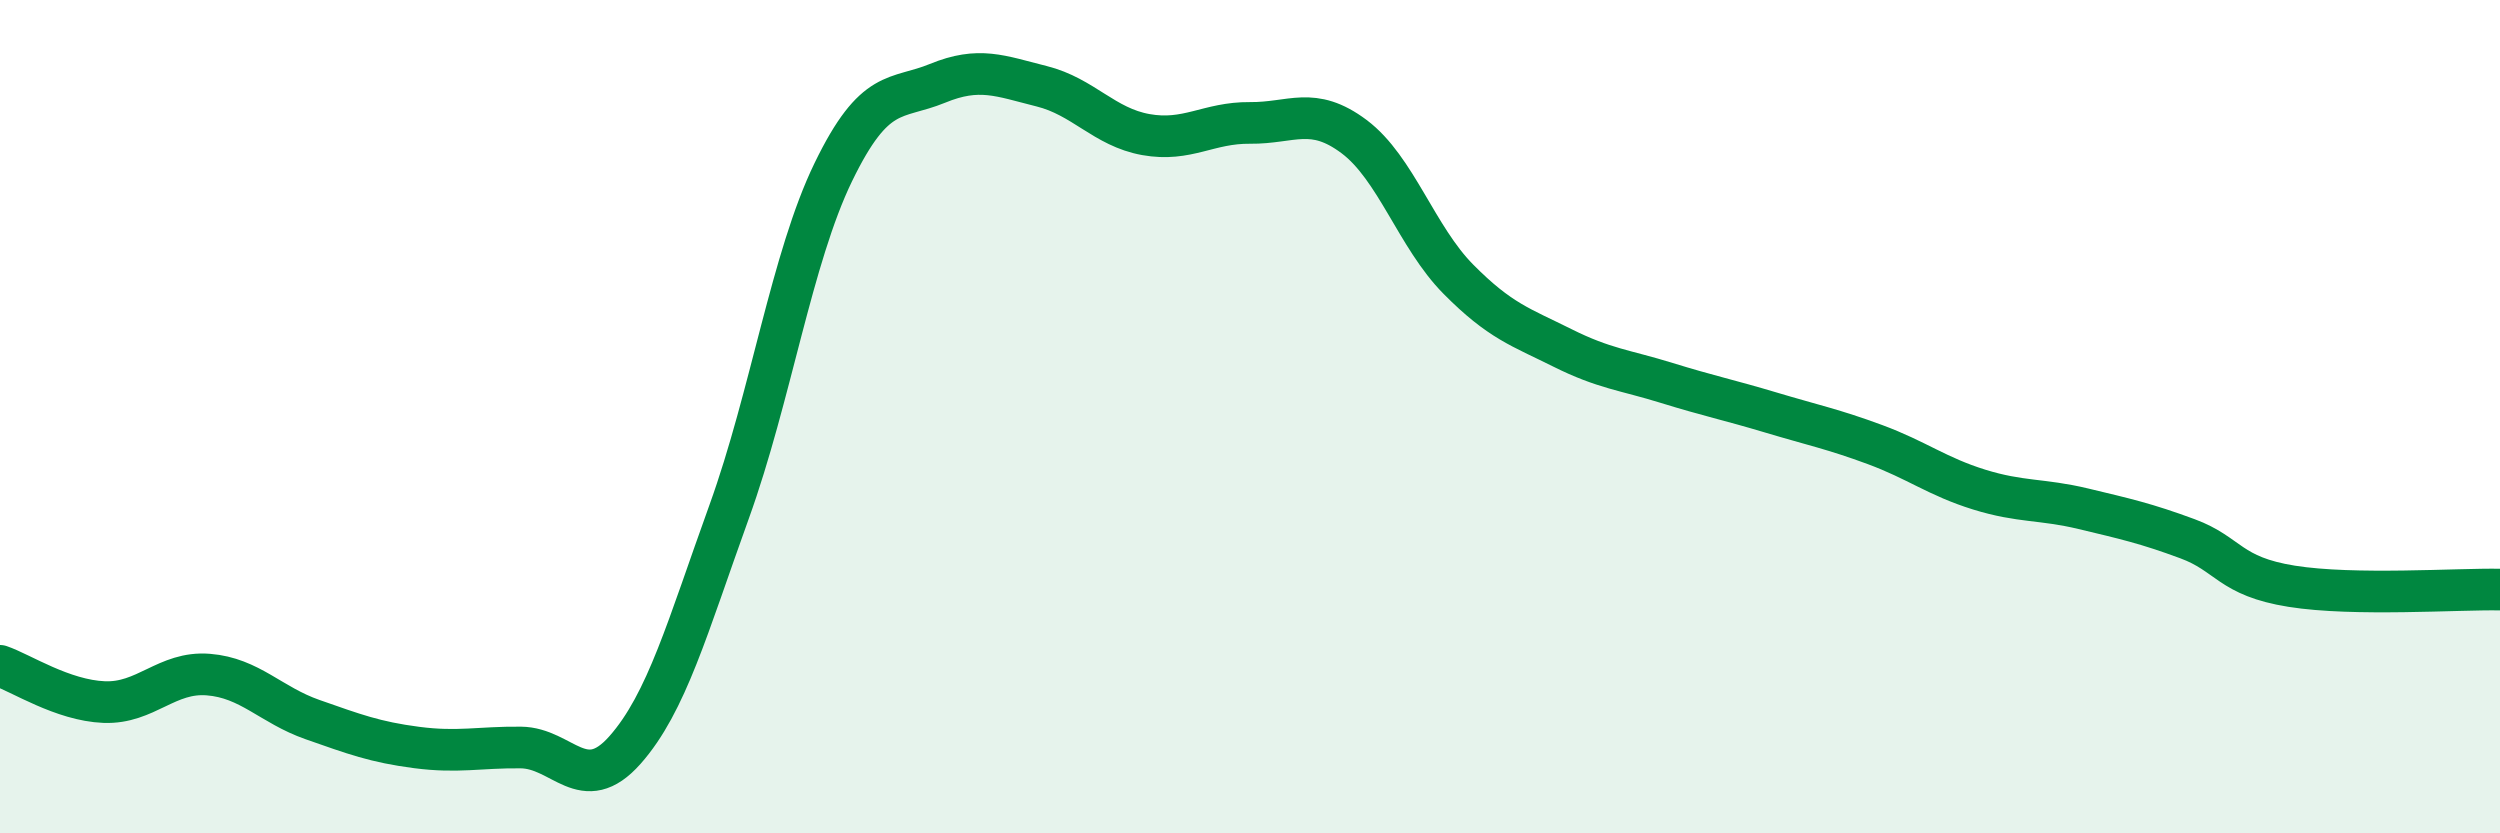 
    <svg width="60" height="20" viewBox="0 0 60 20" xmlns="http://www.w3.org/2000/svg">
      <path
        d="M 0,15.98 C 0.5,16.15 1.5,16.81 2.5,16.85 C 3.5,16.89 4,16.11 5,16.19 C 6,16.27 6.5,16.92 7.5,17.27 C 8.5,17.62 9,17.81 10,17.94 C 11,18.07 11.5,17.93 12.5,17.94 C 13.5,17.95 14,19.13 15,18 C 16,16.87 16.5,15.05 17.5,12.28 C 18.5,9.51 19,6.19 20,4.13 C 21,2.07 21.5,2.41 22.5,2 C 23.5,1.59 24,1.82 25,2.07 C 26,2.32 26.5,3.05 27.5,3.23 C 28.5,3.41 29,2.94 30,2.95 C 31,2.96 31.5,2.53 32.5,3.28 C 33.5,4.03 34,5.69 35,6.7 C 36,7.71 36.5,7.85 37.5,8.35 C 38.5,8.85 39,8.88 40,9.19 C 41,9.5 41.5,9.6 42.5,9.9 C 43.5,10.2 44,10.3 45,10.67 C 46,11.04 46.5,11.44 47.5,11.75 C 48.5,12.06 49,11.97 50,12.21 C 51,12.45 51.5,12.56 52.5,12.93 C 53.5,13.3 53.5,13.83 55,14.07 C 56.5,14.31 59,14.13 60,14.15L60 20L0 20Z"
        fill="#008740"
        opacity="0.1"
        stroke-linecap="round"
        stroke-linejoin="round"
      />
      <path
        d="M 0,15.98 C 0.5,16.15 1.5,16.81 2.5,16.85 C 3.5,16.89 4,16.11 5,16.19 C 6,16.27 6.5,16.92 7.5,17.27 C 8.5,17.62 9,17.81 10,17.94 C 11,18.07 11.5,17.93 12.5,17.94 C 13.5,17.95 14,19.13 15,18 C 16,16.87 16.5,15.05 17.5,12.28 C 18.5,9.51 19,6.19 20,4.13 C 21,2.07 21.5,2.41 22.5,2 C 23.5,1.59 24,1.82 25,2.07 C 26,2.32 26.5,3.05 27.5,3.23 C 28.5,3.41 29,2.94 30,2.95 C 31,2.96 31.5,2.53 32.5,3.28 C 33.5,4.03 34,5.69 35,6.7 C 36,7.71 36.5,7.85 37.5,8.35 C 38.5,8.85 39,8.88 40,9.19 C 41,9.5 41.5,9.6 42.5,9.9 C 43.5,10.2 44,10.3 45,10.67 C 46,11.04 46.5,11.44 47.5,11.75 C 48.5,12.06 49,11.97 50,12.21 C 51,12.45 51.5,12.56 52.5,12.93 C 53.5,13.3 53.5,13.83 55,14.07 C 56.5,14.31 59,14.13 60,14.15"
        stroke="#008740"
        stroke-width="1"
        fill="none"
        stroke-linecap="round"
        stroke-linejoin="round"
      />
    </svg>
  